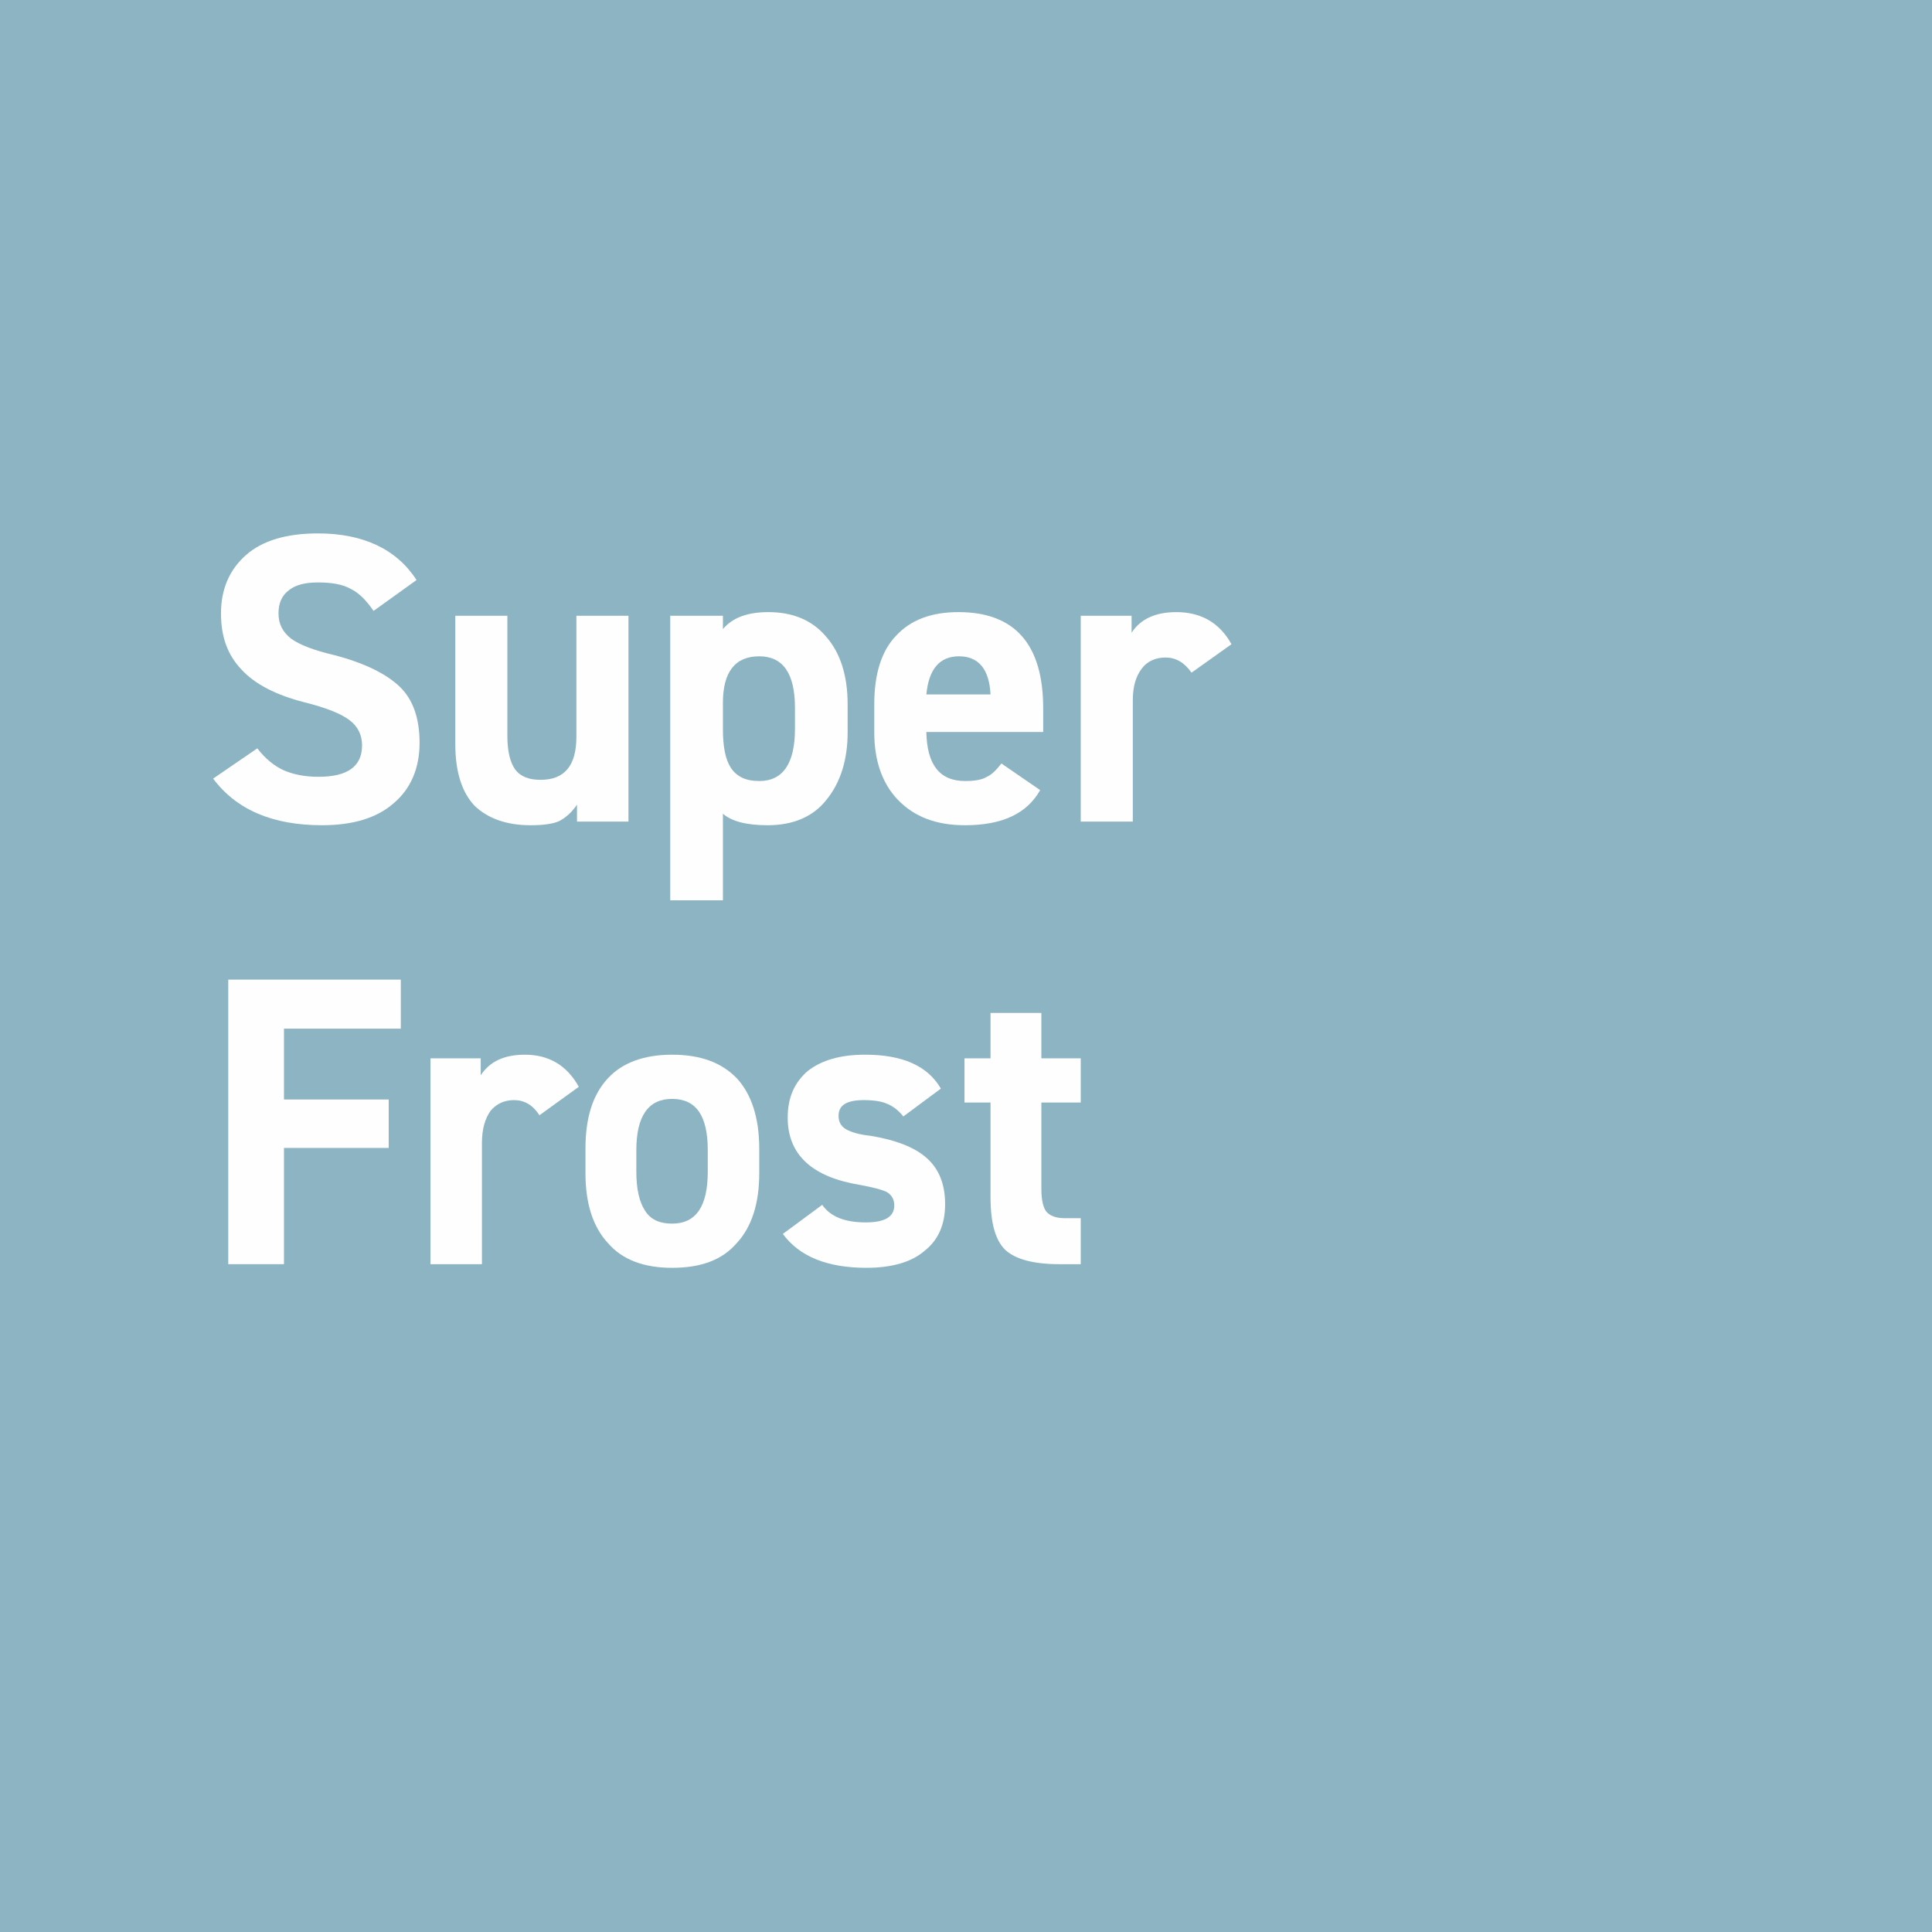 <?xml version="1.0" encoding="UTF-8"?>
<!DOCTYPE svg PUBLIC "-//W3C//DTD SVG 1.1//EN" "http://www.w3.org/Graphics/SVG/1.1/DTD/svg11.dtd">
<!-- Creator: CorelDRAW 2020 (64-Bit) -->
<svg xmlns="http://www.w3.org/2000/svg" xml:space="preserve" width="45px" height="45px" version="1.1" style="shape-rendering:geometricPrecision; text-rendering:geometricPrecision; image-rendering:optimizeQuality; fill-rule:evenodd; clip-rule:evenodd"
viewBox="0 0 31.91 31.91"
 xmlns:xlink="http://www.w3.org/1999/xlink"
 xmlns:xodm="http://www.corel.com/coreldraw/odm/2003">
 <defs>
  <style type="text/css">
   <![CDATA[
    .fil0 {fill:#8DB4C3}
    .fil1 {fill:#FEFEFE;fill-rule:nonzero}
   ]]>
  </style>
 </defs>
 <g id="Слой_x0020_1">
  <rect class="fil0" width="31.91" height="31.91"/>
  <path class="fil1" d="M6.88 9.58l-0.71 0.51c-0.11,-0.16 -0.23,-0.29 -0.37,-0.36 -0.14,-0.08 -0.32,-0.11 -0.55,-0.11 -0.21,0 -0.37,0.04 -0.48,0.13 -0.12,0.09 -0.17,0.22 -0.17,0.38 0,0.18 0.07,0.31 0.21,0.42 0.14,0.1 0.37,0.19 0.71,0.27 0.5,0.13 0.86,0.31 1.08,0.52 0.22,0.21 0.33,0.52 0.33,0.93 0,0.41 -0.14,0.75 -0.42,0.99 -0.28,0.25 -0.68,0.37 -1.19,0.37 -0.81,0 -1.41,-0.25 -1.8,-0.77l0.73 -0.5c0.13,0.17 0.28,0.29 0.43,0.36 0.16,0.07 0.35,0.11 0.58,0.11 0.48,0 0.72,-0.17 0.72,-0.52 0,-0.17 -0.07,-0.31 -0.2,-0.41 -0.14,-0.11 -0.39,-0.21 -0.75,-0.3 -0.47,-0.12 -0.82,-0.3 -1.04,-0.54 -0.23,-0.24 -0.34,-0.54 -0.34,-0.93 0,-0.4 0.14,-0.72 0.41,-0.96 0.27,-0.24 0.67,-0.36 1.19,-0.36 0.75,0 1.3,0.26 1.63,0.77z"/>
  <path id="1" class="fil1" d="M9.52 10.17l0.86 0 0 3.4 -0.85 0 0 -0.28c-0.08,0.12 -0.18,0.21 -0.29,0.27 -0.11,0.05 -0.27,0.07 -0.48,0.07 -0.39,0 -0.7,-0.11 -0.92,-0.32 -0.21,-0.22 -0.32,-0.56 -0.32,-1.02l0 -2.12 0.86 0 0 1.99c0,0.26 0.05,0.44 0.13,0.55 0.09,0.12 0.23,0.17 0.42,0.17 0.39,0 0.59,-0.23 0.59,-0.71l0 -2z"/>
  <path id="2" class="fil1" d="M14 11.63l0 0.47c0,0.45 -0.12,0.83 -0.35,1.11 -0.22,0.28 -0.55,0.42 -0.97,0.42 -0.34,0 -0.59,-0.06 -0.74,-0.19l0 1.43 -0.87 0 0 -4.7 0.87 0 0 0.22c0.16,-0.19 0.41,-0.28 0.75,-0.28 0.4,0 0.72,0.13 0.95,0.4 0.24,0.27 0.36,0.65 0.36,1.12zm-1.46 1.27c0.39,0 0.59,-0.29 0.59,-0.86l0 -0.35c0,-0.57 -0.2,-0.85 -0.59,-0.85 -0.4,0 -0.6,0.26 -0.6,0.77l0 0.43c0,0.29 0.04,0.5 0.13,0.64 0.1,0.15 0.25,0.22 0.47,0.22z"/>
  <path id="3" class="fil1" d="M16.54 12.61l0.64 0.44c-0.22,0.39 -0.63,0.58 -1.24,0.58 -0.48,0 -0.84,-0.14 -1.11,-0.42 -0.26,-0.27 -0.39,-0.65 -0.39,-1.11l0 -0.47c0,-0.5 0.12,-0.88 0.36,-1.13 0.24,-0.26 0.58,-0.39 1.03,-0.39 0.93,0 1.4,0.53 1.4,1.59l0 0.39 -1.93 0c0.01,0.54 0.22,0.81 0.64,0.81 0.16,0 0.28,-0.02 0.36,-0.07 0.09,-0.04 0.16,-0.12 0.24,-0.22zm-0.18 -1.14c-0.02,-0.42 -0.2,-0.63 -0.52,-0.63 -0.32,0 -0.5,0.21 -0.54,0.63l1.06 0z"/>
  <path id="4" class="fil1" d="M20.34 10.64l-0.66 0.47c-0.12,-0.17 -0.26,-0.25 -0.43,-0.25 -0.16,0 -0.3,0.06 -0.39,0.18 -0.1,0.13 -0.15,0.3 -0.15,0.53l0 2 -0.86 0 0 -3.4 0.84 0 0 0.28c0.15,-0.23 0.4,-0.34 0.74,-0.34 0.4,0 0.71,0.17 0.91,0.53z"/>
  <polygon class="fil1" points="3.77,20.88 3.77,16.18 6.62,16.18 6.62,16.99 4.69,16.99 4.69,18.16 6.42,18.16 6.42,18.96 4.69,18.96 4.69,20.88 "/>
  <path id="1" class="fil1" d="M9.56 17.95l-0.65 0.47c-0.11,-0.17 -0.25,-0.25 -0.42,-0.25 -0.16,0 -0.29,0.06 -0.39,0.18 -0.09,0.13 -0.14,0.3 -0.14,0.53l0 2 -0.85 0 0 -3.4 0.83 0 0 0.28c0.15,-0.23 0.39,-0.34 0.73,-0.34 0.39,0 0.69,0.17 0.89,0.53z"/>
  <path id="2" class="fil1" d="M12.54 18.97l0 0.41c0,0.49 -0.12,0.88 -0.37,1.15 -0.24,0.28 -0.59,0.41 -1.07,0.41 -0.46,0 -0.82,-0.13 -1.06,-0.41 -0.25,-0.27 -0.37,-0.66 -0.37,-1.15l0 -0.41c0,-0.51 0.12,-0.89 0.37,-1.16 0.24,-0.26 0.6,-0.39 1.06,-0.39 0.47,0 0.82,0.13 1.07,0.39 0.24,0.26 0.37,0.65 0.37,1.16zm-1.44 1.24c0.4,0 0.59,-0.29 0.59,-0.86l0 -0.35c0,-0.57 -0.19,-0.85 -0.59,-0.85 -0.39,0 -0.59,0.28 -0.59,0.85l0 0.35c0,0.29 0.05,0.5 0.14,0.64 0.09,0.15 0.24,0.22 0.45,0.22z"/>
  <path id="3" class="fil1" d="M15.54 17.98l-0.62 0.46c-0.08,-0.1 -0.17,-0.17 -0.27,-0.21 -0.09,-0.04 -0.22,-0.06 -0.38,-0.06 -0.28,0 -0.42,0.08 -0.42,0.26 0,0.1 0.04,0.17 0.12,0.22 0.09,0.05 0.22,0.09 0.41,0.11 0.42,0.07 0.73,0.19 0.93,0.37 0.2,0.18 0.3,0.43 0.3,0.76 0,0.33 -0.11,0.59 -0.34,0.77 -0.22,0.19 -0.55,0.28 -0.96,0.28 -0.65,0 -1.11,-0.19 -1.38,-0.56l0.65 -0.48c0.14,0.2 0.38,0.29 0.72,0.29 0.31,0 0.47,-0.09 0.47,-0.28 0,-0.1 -0.04,-0.17 -0.12,-0.22 -0.08,-0.04 -0.23,-0.08 -0.45,-0.12 -0.79,-0.13 -1.19,-0.5 -1.19,-1.11 0,-0.33 0.11,-0.58 0.33,-0.77 0.23,-0.18 0.54,-0.27 0.95,-0.27 0.61,0 1.03,0.18 1.25,0.56z"/>
  <path id="4" class="fil1" d="M16.36 18.21l-0.43 0 0 -0.73 0.43 0 0 -0.75 0.84 0 0 0.75 0.65 0 0 0.73 -0.65 0 0 1.43c0,0.18 0.03,0.3 0.08,0.37 0.06,0.07 0.16,0.11 0.3,0.11l0.27 0 0 0.76 -0.35 0c-0.43,0 -0.72,-0.08 -0.89,-0.23 -0.17,-0.16 -0.25,-0.45 -0.25,-0.88l0 -1.56z"/>
 </g>
</svg>
